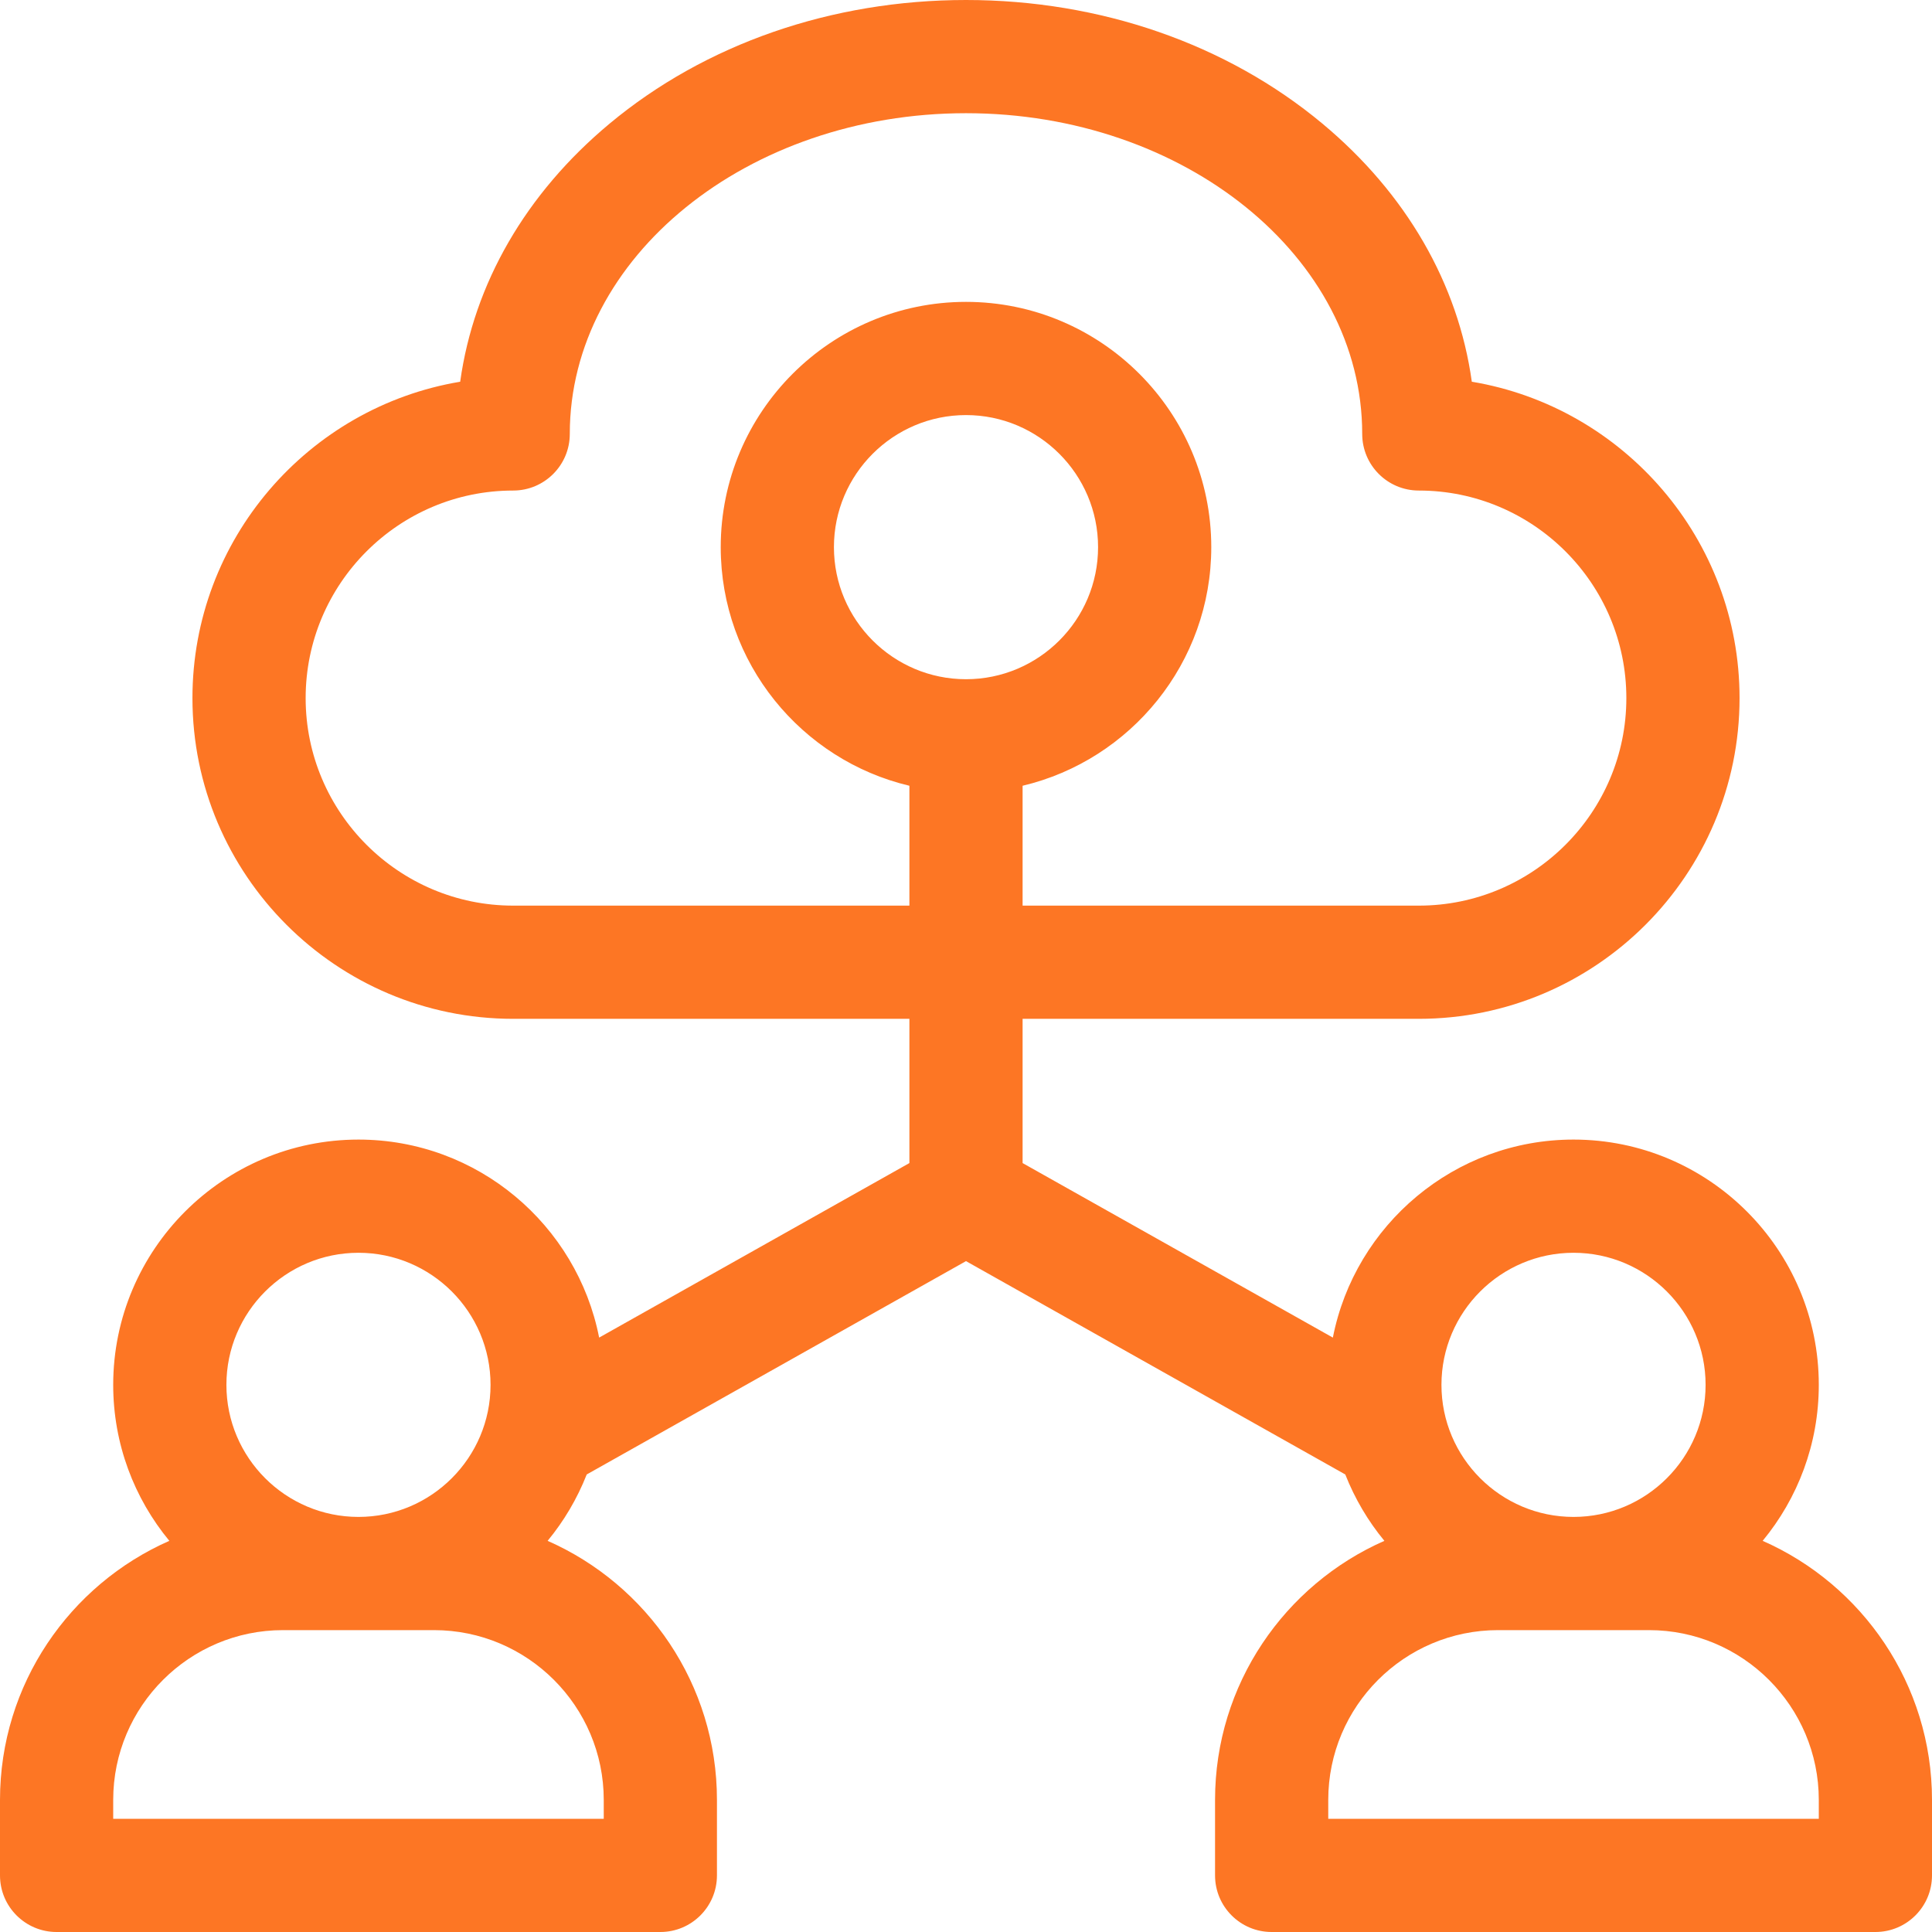 <?xml version="1.0"?>
<svg xmlns="http://www.w3.org/2000/svg" xmlns:xlink="http://www.w3.org/1999/xlink" xmlns:svgjs="http://svgjs.com/svgjs" version="1.1" width="512" height="512" x="0" y="0" viewBox="0 0 512 512" style="enable-background:new 0 0 512 512" xml:space="preserve" class=""><g><g xmlns="http://www.w3.org/2000/svg"><path d="m467.125 408.338c9.288-11.243 14.875-25.65 14.875-41.338 0-35.841-29.159-65-65-65-31.557 0-57.923 22.609-63.778 52.477l-82.222-46.25v-38.227h105c46.869 0 85-38.131 85-85 0-42.086-30.744-77.126-70.954-83.84-3.607-25.958-17.348-49.859-39.59-68.395-25.355-21.129-58.9-32.765-94.456-32.765s-69.101 11.636-94.456 32.766c-22.242 18.535-35.982 42.437-39.59 68.395-40.21 6.713-70.954 41.753-70.954 83.839 0 46.869 38.131 85 85 85h105v38.227l-82.222 46.25c-5.855-29.868-32.221-52.477-63.778-52.477-35.841 0-65 29.159-65 65 0 15.688 5.587 30.095 14.875 41.338-26.394 11.625-44.875 38.019-44.875 68.662v20c0 8.284 6.716 15 15 15h160c8.284 0 15-6.716 15-15v-20c0-30.643-18.481-57.037-44.875-68.662 4.327-5.237 7.833-11.169 10.363-17.59l100.512-56.538 100.512 56.538c2.53 6.42 6.036 12.352 10.363 17.59-26.394 11.625-44.875 38.019-44.875 68.662v20c0 8.284 6.716 15 15 15h160c8.284 0 15-6.716 15-15v-20c0-30.643-18.481-57.037-44.875-68.662zm-331.125-168.338c-30.327 0-55-24.673-55-55s24.673-55 55-55c8.284 0 15-6.716 15-15 0-46.869 47.103-85 105-85s105 38.131 105 85c0 8.284 6.716 15 15 15 30.327 0 55 24.673 55 55s-24.673 55-55 55h-105v-31.766c28.63-6.792 50-32.556 50-63.234 0-35.841-29.159-65-65-65s-65 29.159-65 65c0 30.678 21.37 56.442 50 63.234v31.766zm120-60c-19.299 0-35-15.701-35-35s15.701-35 35-35 35 15.701 35 35-15.701 35-35 35zm161 152c19.299 0 35 15.701 35 35s-15.701 35-35 35-35-15.701-35-35 15.701-35 35-35zm-322 0c19.299 0 35 15.701 35 35s-15.701 35-35 35-35-15.701-35-35 15.701-35 35-35zm65 145v5h-130v-5c0-24.813 20.187-45 45-45h40c24.813 0 45 20.187 45 45zm322 5h-130v-5c0-24.813 20.187-45 45-45h40c24.813 0 45 20.187 45 45z" fill="#fd7624" data-original="#000000" class=""/></g></g></svg>
